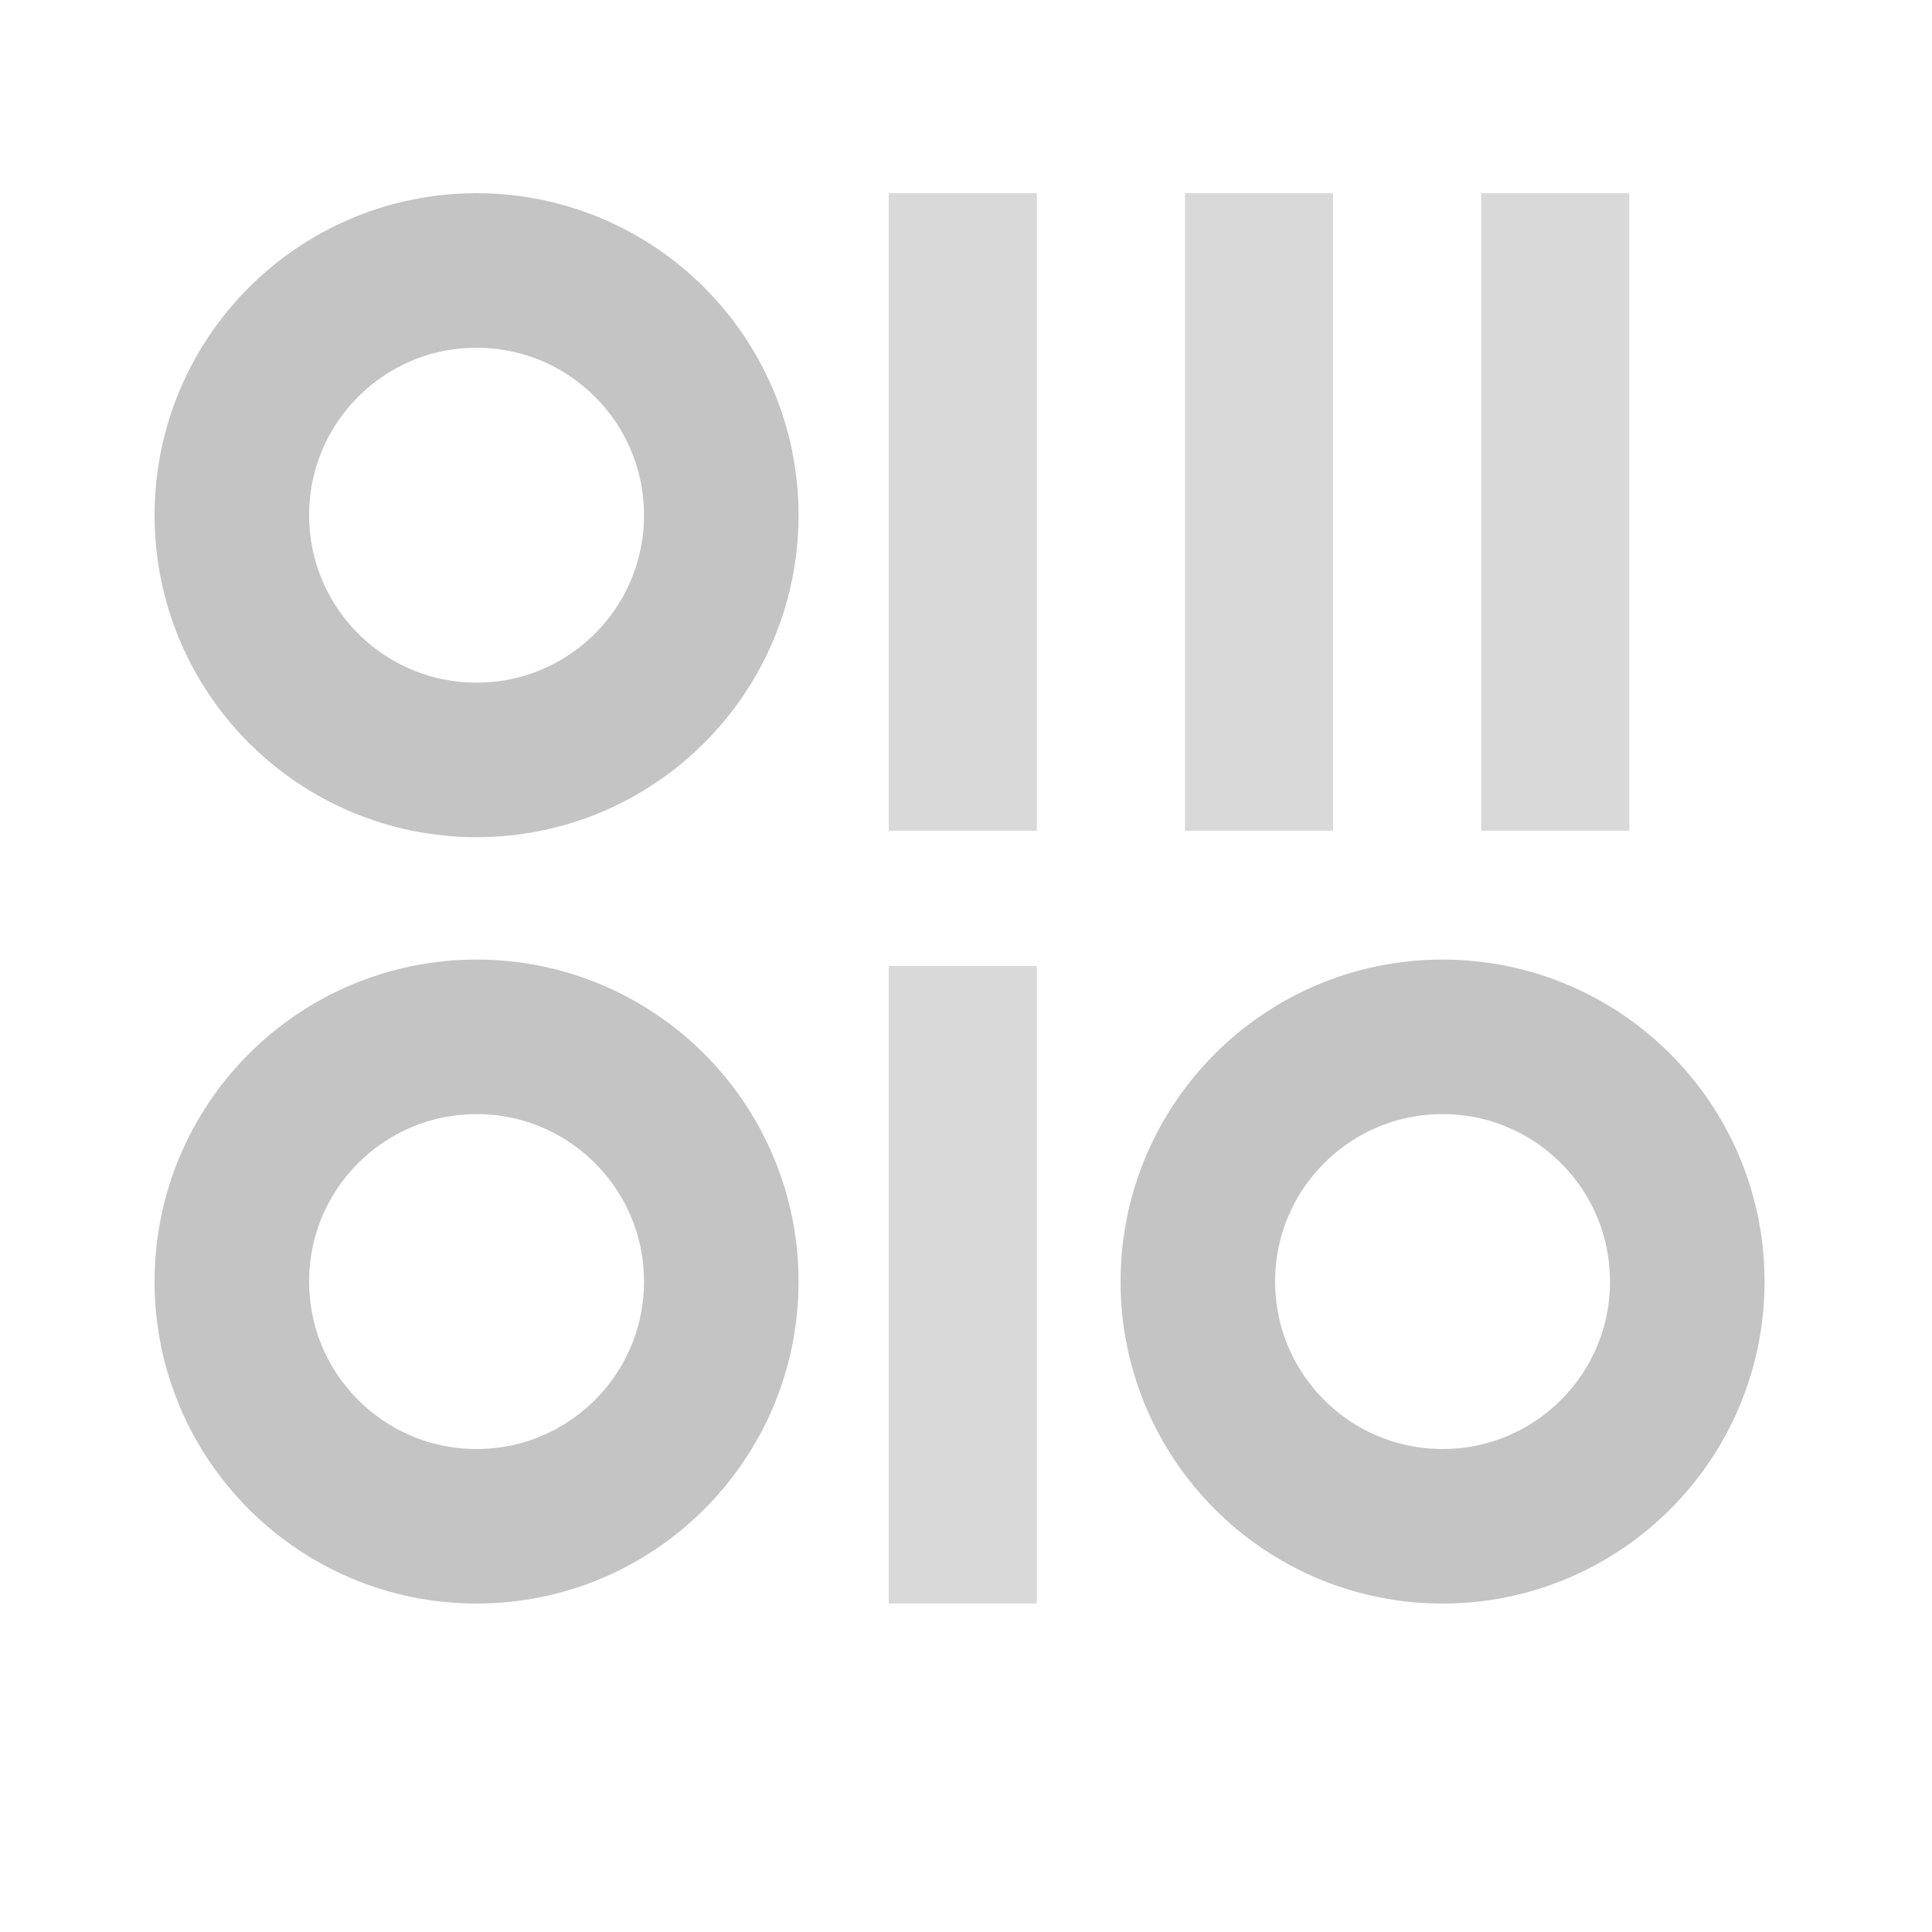 <svg width="300" height="300" viewBox="0 0 300 300" fill="none" xmlns="http://www.w3.org/2000/svg">
<circle cx="74" cy="80" r="38" stroke="#C4C4C4" stroke-width="24"/>
<circle cx="50" cy="50" r="38" transform="matrix(-1 0 0 1 274 149)" stroke="#C4C4C4" stroke-width="24"/>
<circle cx="50" cy="50" r="38" transform="matrix(-1 0 0 1 124 149)" stroke="#C4C4C4" stroke-width="24"/>
<rect x="230" y="30" width="23" height="99" fill="#D9D9D9"/>
<rect width="23" height="99" transform="matrix(-1 0 0 1 161 150)" fill="#D9D9D9"/>
<rect width="23" height="99" transform="matrix(-1 0 0 1 161 30)" fill="#D9D9D9"/>
<rect width="23" height="99" transform="matrix(-1 0 0 1 207 30)" fill="#D9D9D9"/>
</svg>
